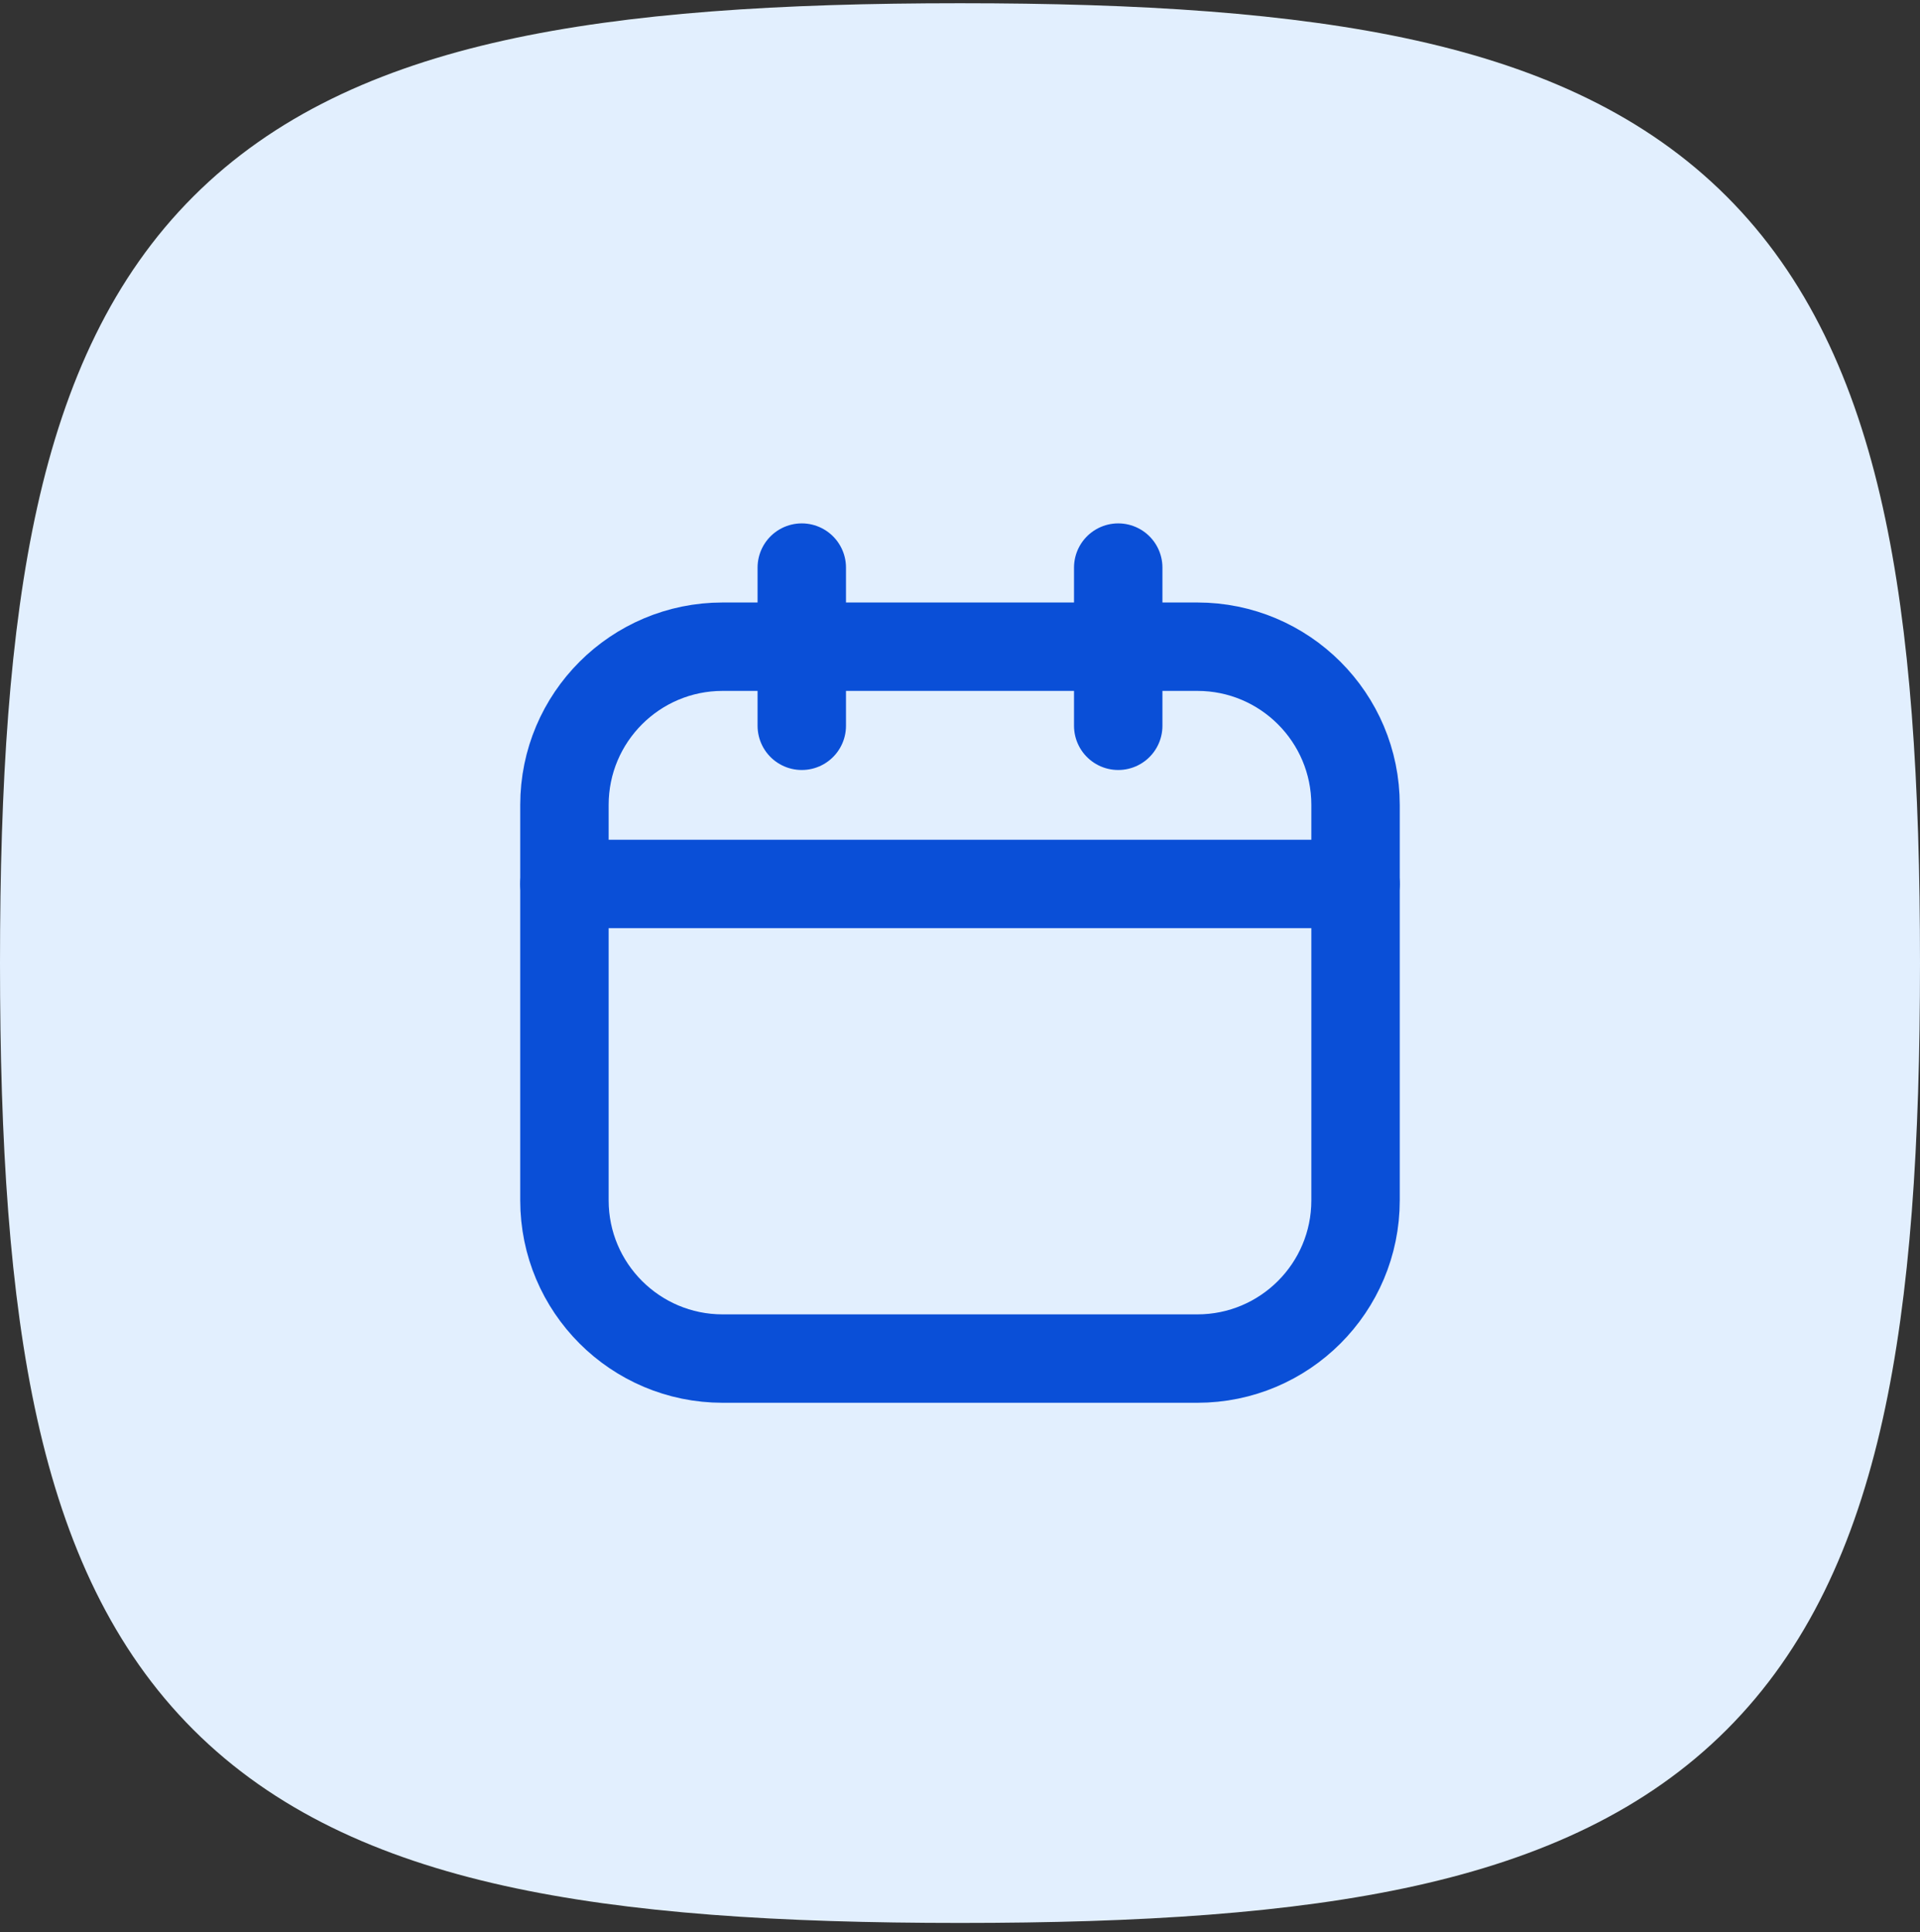 <?xml version="1.0" encoding="UTF-8"?> <svg xmlns="http://www.w3.org/2000/svg" width="152" height="153" viewBox="0 0 152 153" fill="none"><rect x="0" y="0" width="152" height="153" fill="#333333" stroke="none"/><path fill-rule="evenodd" clip-rule="evenodd" d="M39.901 3.203C49.771 1.01 61.745 0.256 76 0.256C90.255 0.256 102.229 1.01 112.099 3.203C122.056 5.416 130.331 9.193 136.697 15.559C143.062 21.925 146.84 30.2 149.053 40.156C151.246 50.027 152 62.001 152 76.256C152 90.511 151.246 102.485 149.053 112.355C146.84 122.312 143.062 130.587 136.697 136.953C130.331 143.318 122.056 147.095 112.099 149.309C102.229 151.502 90.255 152.256 76 152.256C61.745 152.256 49.771 151.502 39.901 149.309C29.944 147.095 21.669 143.318 15.303 136.953C8.938 130.587 5.16 122.312 2.947 112.355C0.754 102.485 0 90.511 0 76.256C0 62.001 0.754 50.027 2.947 40.156C5.16 30.2 8.938 21.925 15.303 15.559C21.669 9.193 29.944 5.416 39.901 3.203Z" fill="#E2EFFE"></path><path d="M94.788 51.204H57.211C50.294 51.204 44.685 56.812 44.685 63.73V95.044C44.685 101.962 50.294 107.57 57.211 107.57H94.788C101.706 107.57 107.314 101.962 107.314 95.044V63.73C107.314 56.812 101.706 51.204 94.788 51.204Z" stroke="#0A4FD7" stroke-width="7" stroke-linecap="round" stroke-linejoin="round"></path><path d="M63.474 44.941V57.467M88.526 44.941V57.467M44.685 69.993H107.314" stroke="#0A4FD7" stroke-width="7" stroke-linecap="round" stroke-linejoin="round"></path></svg> 